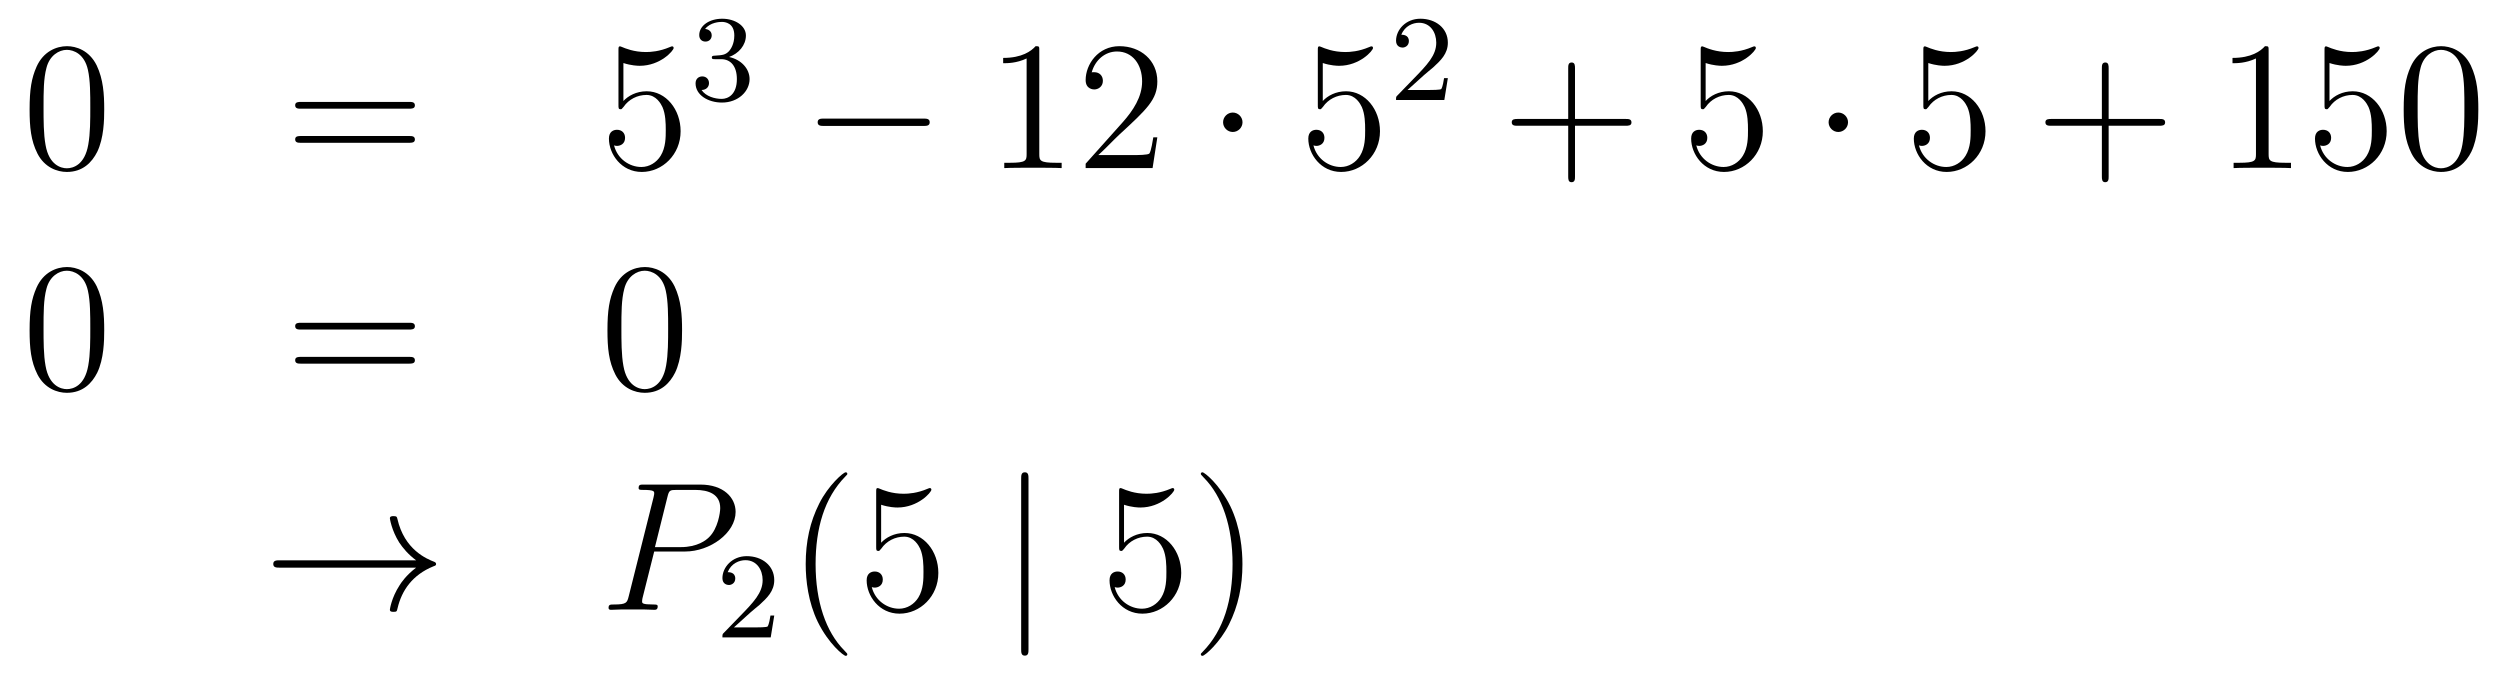 <?xml version='1.0'?>
<!-- This file was generated by dvisvgm 1.14.1 -->
<svg height='44pt' version='1.1' viewBox='0 -44 163 44' width='163pt' xmlns='http://www.w3.org/2000/svg' xmlns:xlink='http://www.w3.org/1999/xlink'>
<g id='page1'>
<g transform='matrix(1 0 0 1 -132 623)'>
<path d='M138.795 -659.865C138.795 -660.858 138.736 -661.826 138.305 -662.734C137.815 -663.727 136.954 -663.989 136.369 -663.989C135.675 -663.989 134.827 -663.643 134.384 -662.651C134.05 -661.897 133.93 -661.156 133.93 -659.865C133.93 -658.706 134.014 -657.833 134.444 -656.984C134.91 -656.076 135.735 -655.789 136.357 -655.789C137.397 -655.789 137.994 -656.411 138.341 -657.104C138.772 -658 138.795 -659.172 138.795 -659.865ZM136.357 -656.028C135.974 -656.028 135.197 -656.243 134.97 -657.546C134.839 -658.263 134.839 -659.172 134.839 -660.009C134.839 -660.989 134.839 -661.873 135.03 -662.579C135.233 -663.38 135.843 -663.75 136.357 -663.75C136.811 -663.75 137.504 -663.475 137.732 -662.448C137.887 -661.766 137.887 -660.822 137.887 -660.009C137.887 -659.208 137.887 -658.299 137.755 -657.57C137.528 -656.255 136.775 -656.028 136.357 -656.028Z' fill-rule='evenodd'/>
<path d='M158.668 -659.913C158.835 -659.913 159.051 -659.913 159.051 -660.128C159.051 -660.355 158.847 -660.355 158.668 -660.355H151.627C151.46 -660.355 151.245 -660.355 151.245 -660.14C151.245 -659.913 151.448 -659.913 151.627 -659.913H158.668ZM158.668 -657.69C158.835 -657.69 159.051 -657.69 159.051 -657.905C159.051 -658.132 158.847 -658.132 158.668 -658.132H151.627C151.46 -658.132 151.245 -658.132 151.245 -657.917C151.245 -657.69 151.448 -657.69 151.627 -657.69H158.668Z' fill-rule='evenodd'/>
<path d='M172.646 -662.89C173.16 -662.722 173.579 -662.71 173.71 -662.71C175.061 -662.71 175.922 -663.702 175.922 -663.87C175.922 -663.918 175.898 -663.978 175.826 -663.978C175.802 -663.978 175.778 -663.978 175.671 -663.93C175.001 -663.643 174.427 -663.607 174.117 -663.607C173.328 -663.607 172.766 -663.846 172.539 -663.942C172.455 -663.978 172.431 -663.978 172.419 -663.978C172.324 -663.978 172.324 -663.906 172.324 -663.714V-660.164C172.324 -659.949 172.324 -659.877 172.467 -659.877C172.527 -659.877 172.539 -659.889 172.658 -660.033C172.993 -660.523 173.555 -660.81 174.152 -660.81C174.786 -660.81 175.097 -660.224 175.192 -660.021C175.396 -659.554 175.408 -658.969 175.408 -658.514C175.408 -658.06 175.408 -657.379 175.073 -656.841C174.81 -656.411 174.344 -656.112 173.818 -656.112C173.029 -656.112 172.252 -656.65 172.036 -657.522C172.096 -657.498 172.168 -657.487 172.228 -657.487C172.431 -657.487 172.754 -657.606 172.754 -658.012C172.754 -658.347 172.527 -658.538 172.228 -658.538C172.013 -658.538 171.702 -658.431 171.702 -657.965C171.702 -656.948 172.515 -655.789 173.842 -655.789C175.192 -655.789 176.376 -656.925 176.376 -658.443C176.376 -659.865 175.419 -661.049 174.165 -661.049C173.483 -661.049 172.957 -660.75 172.646 -660.415V-662.89Z' fill-rule='evenodd'/>
<path d='M179.016 -663.142C179.646 -663.142 180.044 -662.679 180.044 -661.842C180.044 -660.847 179.478 -660.552 179.056 -660.552C178.617 -660.552 178.02 -660.711 177.741 -661.133C178.028 -661.133 178.227 -661.317 178.227 -661.58C178.227 -661.835 178.044 -662.018 177.789 -662.018C177.574 -662.018 177.351 -661.882 177.351 -661.564C177.351 -660.807 178.163 -660.313 179.072 -660.313C180.132 -660.313 180.873 -661.046 180.873 -661.842C180.873 -662.504 180.347 -663.11 179.534 -663.285C180.163 -663.508 180.633 -664.05 180.633 -664.687C180.633 -665.325 179.917 -665.779 179.088 -665.779C178.235 -665.779 177.59 -665.317 177.59 -664.711C177.59 -664.416 177.789 -664.289 177.996 -664.289C178.243 -664.289 178.403 -664.464 178.403 -664.695C178.403 -664.99 178.148 -665.102 177.972 -665.11C178.307 -665.548 178.92 -665.572 179.064 -665.572C179.271 -665.572 179.877 -665.508 179.877 -664.687C179.877 -664.129 179.646 -663.795 179.534 -663.667C179.295 -663.42 179.112 -663.404 178.626 -663.372C178.474 -663.365 178.41 -663.357 178.41 -663.253C178.41 -663.142 178.482 -663.142 178.617 -663.142H179.016Z' fill-rule='evenodd'/>
<path d='M192.198 -658.789C192.401 -658.789 192.617 -658.789 192.617 -659.028C192.617 -659.268 192.401 -659.268 192.198 -659.268H185.731C185.528 -659.268 185.312 -659.268 185.312 -659.028C185.312 -658.789 185.528 -658.789 185.731 -658.789H192.198Z' fill-rule='evenodd'/>
<path d='M199.762 -663.702C199.762 -663.978 199.762 -663.989 199.522 -663.989C199.235 -663.667 198.637 -663.224 197.406 -663.224V-662.878C197.681 -662.878 198.278 -662.878 198.936 -663.188V-656.96C198.936 -656.53 198.9 -656.387 197.849 -656.387H197.478V-656.04C197.801 -656.064 198.96 -656.064 199.355 -656.064C199.75 -656.064 200.897 -656.064 201.22 -656.04V-656.387H200.849C199.798 -656.387 199.762 -656.53 199.762 -656.96V-663.702ZM207.458 -658.048H207.196C207.16 -657.845 207.064 -657.187 206.944 -656.996C206.861 -656.889 206.179 -656.889 205.82 -656.889H203.609C203.932 -657.164 204.661 -657.929 204.972 -658.216C206.789 -659.889 207.458 -660.511 207.458 -661.694C207.458 -663.069 206.37 -663.989 204.984 -663.989C203.597 -663.989 202.784 -662.806 202.784 -661.778C202.784 -661.168 203.31 -661.168 203.346 -661.168C203.597 -661.168 203.908 -661.347 203.908 -661.73C203.908 -662.065 203.681 -662.292 203.346 -662.292C203.238 -662.292 203.214 -662.292 203.178 -662.28C203.406 -663.093 204.052 -663.643 204.828 -663.643C205.844 -663.643 206.466 -662.794 206.466 -661.694C206.466 -660.678 205.88 -659.793 205.199 -659.028L202.784 -656.327V-656.04H207.148L207.458 -658.048Z' fill-rule='evenodd'/>
<path d='M213.012 -659.028C213.012 -659.375 212.724 -659.662 212.377 -659.662C212.032 -659.662 211.745 -659.375 211.745 -659.028C211.745 -658.682 212.032 -658.395 212.377 -658.395C212.724 -658.395 213.012 -658.682 213.012 -659.028Z' fill-rule='evenodd'/>
<path d='M218.245 -662.89C218.76 -662.722 219.178 -662.71 219.31 -662.71C220.661 -662.71 221.521 -663.702 221.521 -663.87C221.521 -663.918 221.497 -663.978 221.425 -663.978C221.401 -663.978 221.377 -663.978 221.27 -663.93C220.601 -663.643 220.027 -663.607 219.716 -663.607C218.927 -663.607 218.365 -663.846 218.138 -663.942C218.054 -663.978 218.03 -663.978 218.018 -663.978C217.922 -663.978 217.922 -663.906 217.922 -663.714V-660.164C217.922 -659.949 217.922 -659.877 218.066 -659.877C218.126 -659.877 218.138 -659.889 218.257 -660.033C218.592 -660.523 219.155 -660.81 219.751 -660.81C220.386 -660.81 220.696 -660.224 220.792 -660.021C220.996 -659.554 221.008 -658.969 221.008 -658.514C221.008 -658.06 221.008 -657.379 220.673 -656.841C220.409 -656.411 219.943 -656.112 219.418 -656.112C218.628 -656.112 217.852 -656.65 217.636 -657.522C217.696 -657.498 217.768 -657.487 217.828 -657.487C218.03 -657.487 218.353 -657.606 218.353 -658.012C218.353 -658.347 218.126 -658.538 217.828 -658.538C217.612 -658.538 217.301 -658.431 217.301 -657.965C217.301 -656.948 218.114 -655.789 219.442 -655.789C220.792 -655.789 221.975 -656.925 221.975 -658.443C221.975 -659.865 221.018 -661.049 219.764 -661.049C219.083 -661.049 218.556 -660.75 218.245 -660.415V-662.89Z' fill-rule='evenodd'/>
<path d='M224.848 -662.106C224.975 -662.225 225.31 -662.488 225.437 -662.6C225.931 -663.054 226.4 -663.492 226.4 -664.217C226.4 -665.165 225.604 -665.779 224.608 -665.779C223.652 -665.779 223.022 -665.054 223.022 -664.345C223.022 -663.954 223.333 -663.898 223.445 -663.898C223.612 -663.898 223.859 -664.018 223.859 -664.321C223.859 -664.735 223.46 -664.735 223.366 -664.735C223.596 -665.317 224.13 -665.516 224.52 -665.516C225.262 -665.516 225.644 -664.887 225.644 -664.217C225.644 -663.388 225.062 -662.783 224.122 -661.819L223.118 -660.783C223.022 -660.695 223.022 -660.679 223.022 -660.48H226.17L226.4 -661.906H226.153C226.13 -661.747 226.067 -661.348 225.971 -661.197C225.923 -661.133 225.317 -661.133 225.19 -661.133H223.771L224.848 -662.106Z' fill-rule='evenodd'/>
<path d='M234.69 -658.801H237.989C238.157 -658.801 238.372 -658.801 238.372 -659.017C238.372 -659.244 238.169 -659.244 237.989 -659.244H234.69V-662.543C234.69 -662.71 234.69 -662.926 234.474 -662.926C234.247 -662.926 234.247 -662.722 234.247 -662.543V-659.244H230.948C230.78 -659.244 230.566 -659.244 230.566 -659.028C230.566 -658.801 230.768 -658.801 230.948 -658.801H234.247V-655.502C234.247 -655.335 234.247 -655.12 234.462 -655.12C234.69 -655.12 234.69 -655.323 234.69 -655.502V-658.801Z' fill-rule='evenodd'/>
<path d='M243.208 -662.89C243.721 -662.722 244.14 -662.71 244.271 -662.71C245.622 -662.71 246.482 -663.702 246.482 -663.87C246.482 -663.918 246.458 -663.978 246.388 -663.978C246.364 -663.978 246.34 -663.978 246.232 -663.93C245.562 -663.643 244.988 -663.607 244.678 -663.607C243.889 -663.607 243.326 -663.846 243.1 -663.942C243.016 -663.978 242.992 -663.978 242.981 -663.978C242.885 -663.978 242.885 -663.906 242.885 -663.714V-660.164C242.885 -659.949 242.885 -659.877 243.028 -659.877C243.088 -659.877 243.1 -659.889 243.22 -660.033C243.554 -660.523 244.116 -660.81 244.714 -660.81C245.347 -660.81 245.658 -660.224 245.754 -660.021C245.957 -659.554 245.969 -658.969 245.969 -658.514C245.969 -658.06 245.969 -657.379 245.634 -656.841C245.371 -656.411 244.904 -656.112 244.379 -656.112C243.589 -656.112 242.813 -656.65 242.598 -657.522C242.658 -657.498 242.729 -657.487 242.789 -657.487C242.992 -657.487 243.316 -657.606 243.316 -658.012C243.316 -658.347 243.088 -658.538 242.789 -658.538C242.574 -658.538 242.263 -658.431 242.263 -657.965C242.263 -656.948 243.076 -655.789 244.403 -655.789C245.754 -655.789 246.937 -656.925 246.937 -658.443C246.937 -659.865 245.981 -661.049 244.726 -661.049C244.044 -661.049 243.518 -660.75 243.208 -660.415V-662.89Z' fill-rule='evenodd'/>
<path d='M252.492 -659.028C252.492 -659.375 252.204 -659.662 251.857 -659.662C251.512 -659.662 251.225 -659.375 251.225 -659.028C251.225 -658.682 251.512 -658.395 251.857 -658.395C252.204 -658.395 252.492 -658.682 252.492 -659.028Z' fill-rule='evenodd'/>
<path d='M257.725 -662.89C258.24 -662.722 258.658 -662.71 258.79 -662.71C260.141 -662.71 261.001 -663.702 261.001 -663.87C261.001 -663.918 260.977 -663.978 260.905 -663.978C260.881 -663.978 260.857 -663.978 260.75 -663.93C260.081 -663.643 259.507 -663.607 259.196 -663.607C258.407 -663.607 257.845 -663.846 257.618 -663.942C257.534 -663.978 257.51 -663.978 257.498 -663.978C257.402 -663.978 257.402 -663.906 257.402 -663.714V-660.164C257.402 -659.949 257.402 -659.877 257.546 -659.877C257.606 -659.877 257.618 -659.889 257.737 -660.033C258.072 -660.523 258.635 -660.81 259.231 -660.81C259.866 -660.81 260.176 -660.224 260.272 -660.021C260.476 -659.554 260.488 -658.969 260.488 -658.514C260.488 -658.06 260.488 -657.379 260.153 -656.841C259.889 -656.411 259.423 -656.112 258.898 -656.112C258.108 -656.112 257.332 -656.65 257.116 -657.522C257.176 -657.498 257.248 -657.487 257.308 -657.487C257.51 -657.487 257.833 -657.606 257.833 -658.012C257.833 -658.347 257.606 -658.538 257.308 -658.538C257.092 -658.538 256.781 -658.431 256.781 -657.965C256.781 -656.948 257.594 -655.789 258.922 -655.789C260.272 -655.789 261.455 -656.925 261.455 -658.443C261.455 -659.865 260.498 -661.049 259.244 -661.049C258.563 -661.049 258.036 -660.75 257.725 -660.415V-662.89Z' fill-rule='evenodd'/>
<path d='M269.484 -658.801H272.784C272.951 -658.801 273.166 -658.801 273.166 -659.017C273.166 -659.244 272.963 -659.244 272.784 -659.244H269.484V-662.543C269.484 -662.71 269.484 -662.926 269.269 -662.926C269.042 -662.926 269.042 -662.722 269.042 -662.543V-659.244H265.742C265.576 -659.244 265.36 -659.244 265.36 -659.028C265.36 -658.801 265.564 -658.801 265.742 -658.801H269.042V-655.502C269.042 -655.335 269.042 -655.12 269.257 -655.12C269.484 -655.12 269.484 -655.323 269.484 -655.502V-658.801Z' fill-rule='evenodd'/>
<path d='M279.914 -663.702C279.914 -663.978 279.914 -663.989 279.676 -663.989C279.389 -663.667 278.791 -663.224 277.559 -663.224V-662.878C277.835 -662.878 278.432 -662.878 279.089 -663.188V-656.96C279.089 -656.53 279.054 -656.387 278.002 -656.387H277.631V-656.04C277.954 -656.064 279.114 -656.064 279.508 -656.064C279.902 -656.064 281.05 -656.064 281.372 -656.04V-656.387H281.002C279.95 -656.387 279.914 -656.53 279.914 -656.96V-663.702ZM283.882 -662.89C284.395 -662.722 284.814 -662.71 284.946 -662.71C286.296 -662.71 287.158 -663.702 287.158 -663.87C287.158 -663.918 287.134 -663.978 287.062 -663.978C287.038 -663.978 287.014 -663.978 286.906 -663.93C286.236 -663.643 285.662 -663.607 285.352 -663.607C284.563 -663.607 284.002 -663.846 283.774 -663.942C283.691 -663.978 283.667 -663.978 283.655 -663.978C283.559 -663.978 283.559 -663.906 283.559 -663.714V-660.164C283.559 -659.949 283.559 -659.877 283.703 -659.877C283.762 -659.877 283.774 -659.889 283.894 -660.033C284.228 -660.523 284.79 -660.81 285.388 -660.81C286.021 -660.81 286.332 -660.224 286.428 -660.021C286.631 -659.554 286.643 -658.969 286.643 -658.514C286.643 -658.06 286.643 -657.379 286.308 -656.841C286.045 -656.411 285.578 -656.112 285.053 -656.112C284.264 -656.112 283.487 -656.65 283.272 -657.522C283.332 -657.498 283.403 -657.487 283.463 -657.487C283.667 -657.487 283.99 -657.606 283.99 -658.012C283.99 -658.347 283.762 -658.538 283.463 -658.538C283.248 -658.538 282.937 -658.431 282.937 -657.965C282.937 -656.948 283.751 -655.789 285.077 -655.789C286.428 -655.789 287.611 -656.925 287.611 -658.443C287.611 -659.865 286.655 -661.049 285.4 -661.049C284.718 -661.049 284.192 -660.75 283.882 -660.415V-662.89ZM293.587 -659.865C293.587 -660.858 293.527 -661.826 293.096 -662.734C292.607 -663.727 291.745 -663.989 291.16 -663.989C290.467 -663.989 289.618 -663.643 289.176 -662.651C288.841 -661.897 288.721 -661.156 288.721 -659.865C288.721 -658.706 288.805 -657.833 289.236 -656.984C289.702 -656.076 290.527 -655.789 291.149 -655.789C292.188 -655.789 292.786 -656.411 293.132 -657.104C293.563 -658 293.587 -659.172 293.587 -659.865ZM291.149 -656.028C290.766 -656.028 289.988 -656.243 289.762 -657.546C289.63 -658.263 289.63 -659.172 289.63 -660.009C289.63 -660.989 289.63 -661.873 289.822 -662.579C290.024 -663.38 290.634 -663.75 291.149 -663.75C291.602 -663.75 292.296 -663.475 292.523 -662.448C292.679 -661.766 292.679 -660.822 292.679 -660.009C292.679 -659.208 292.679 -658.299 292.547 -657.57C292.32 -656.255 291.566 -656.028 291.149 -656.028Z' fill-rule='evenodd'/>
<path d='M138.795 -645.465C138.795 -646.458 138.736 -647.426 138.305 -648.334C137.815 -649.327 136.954 -649.589 136.369 -649.589C135.675 -649.589 134.827 -649.243 134.384 -648.251C134.05 -647.497 133.93 -646.756 133.93 -645.465C133.93 -644.306 134.014 -643.433 134.444 -642.584C134.91 -641.676 135.735 -641.389 136.357 -641.389C137.397 -641.389 137.994 -642.011 138.341 -642.704C138.772 -643.6 138.795 -644.772 138.795 -645.465ZM136.357 -641.628C135.974 -641.628 135.197 -641.843 134.97 -643.146C134.839 -643.863 134.839 -644.772 134.839 -645.609C134.839 -646.589 134.839 -647.473 135.03 -648.179C135.233 -648.98 135.843 -649.35 136.357 -649.35C136.811 -649.35 137.504 -649.075 137.732 -648.048C137.887 -647.366 137.887 -646.422 137.887 -645.609C137.887 -644.808 137.887 -643.899 137.755 -643.17C137.528 -641.855 136.775 -641.628 136.357 -641.628Z' fill-rule='evenodd'/>
<path d='M158.668 -645.513C158.835 -645.513 159.051 -645.513 159.051 -645.728C159.051 -645.955 158.847 -645.955 158.668 -645.955H151.627C151.46 -645.955 151.245 -645.955 151.245 -645.74C151.245 -645.513 151.448 -645.513 151.627 -645.513H158.668ZM158.668 -643.29C158.835 -643.29 159.051 -643.29 159.051 -643.505C159.051 -643.732 158.847 -643.732 158.668 -643.732H151.627C151.46 -643.732 151.245 -643.732 151.245 -643.517C151.245 -643.29 151.448 -643.29 151.627 -643.29H158.668Z' fill-rule='evenodd'/>
<path d='M176.471 -645.465C176.471 -646.458 176.412 -647.426 175.981 -648.334C175.491 -649.327 174.63 -649.589 174.045 -649.589C173.351 -649.589 172.503 -649.243 172.06 -648.251C171.726 -647.497 171.606 -646.756 171.606 -645.465C171.606 -644.306 171.69 -643.433 172.12 -642.584C172.586 -641.676 173.411 -641.389 174.033 -641.389C175.073 -641.389 175.671 -642.011 176.017 -642.704C176.448 -643.6 176.471 -644.772 176.471 -645.465ZM174.033 -641.628C173.65 -641.628 172.873 -641.843 172.646 -643.146C172.515 -643.863 172.515 -644.772 172.515 -645.609C172.515 -646.589 172.515 -647.473 172.706 -648.179C172.909 -648.98 173.519 -649.35 174.033 -649.35C174.487 -649.35 175.18 -649.075 175.408 -648.048C175.563 -647.366 175.563 -646.422 175.563 -645.609C175.563 -644.808 175.563 -643.899 175.431 -643.17C175.205 -641.855 174.451 -641.628 174.033 -641.628Z' fill-rule='evenodd'/>
<path d='M159.13 -629.989C158.472 -629.487 158.149 -628.997 158.054 -628.842C157.516 -628.017 157.42 -627.264 157.42 -627.252C157.42 -627.108 157.564 -627.108 157.659 -627.108C157.863 -627.108 157.874 -627.132 157.922 -627.348C158.197 -628.519 158.903 -629.523 160.253 -630.073C160.397 -630.121 160.433 -630.145 160.433 -630.228S160.361 -630.348 160.337 -630.36C159.811 -630.563 158.365 -631.161 157.91 -633.169C157.874 -633.313 157.863 -633.348 157.659 -633.348C157.564 -633.348 157.42 -633.348 157.42 -633.205C157.42 -633.181 157.528 -632.428 158.03 -631.627C158.269 -631.268 158.616 -630.85 159.13 -630.468H150.248C150.033 -630.468 149.817 -630.468 149.817 -630.228C149.817 -629.989 150.033 -629.989 150.248 -629.989H159.13Z' fill-rule='evenodd'/>
<path d='M174.654 -631.041H176.663C178.312 -631.041 179.962 -632.261 179.962 -633.623C179.962 -634.556 179.173 -635.405 177.667 -635.405H173.973C173.746 -635.405 173.638 -635.405 173.638 -635.178C173.638 -635.058 173.746 -635.058 173.925 -635.058C174.654 -635.058 174.654 -634.962 174.654 -634.831C174.654 -634.807 174.654 -634.735 174.607 -634.556L172.993 -628.125C172.885 -627.706 172.861 -627.587 172.025 -627.587C171.797 -627.587 171.678 -627.587 171.678 -627.372C171.678 -627.24 171.786 -627.24 171.857 -627.24C172.084 -627.24 172.324 -627.264 172.551 -627.264H173.949C174.176 -627.264 174.427 -627.24 174.654 -627.24C174.75 -627.24 174.882 -627.24 174.882 -627.467C174.882 -627.587 174.774 -627.587 174.595 -627.587C173.877 -627.587 173.865 -627.67 173.865 -627.79C173.865 -627.85 173.877 -627.933 173.889 -627.993L174.654 -631.041ZM175.515 -634.592C175.623 -635.034 175.671 -635.058 176.137 -635.058H177.32C178.217 -635.058 178.958 -634.771 178.958 -633.874C178.958 -633.564 178.803 -632.547 178.253 -631.998C178.05 -631.782 177.476 -631.328 176.388 -631.328H174.702L175.515 -634.592Z' fill-rule='evenodd'/>
<path d='M180.927 -627.066C181.055 -627.185 181.389 -627.448 181.517 -627.56C182.011 -628.014 182.481 -628.452 182.481 -629.177C182.481 -630.125 181.684 -630.739 180.688 -630.739C179.732 -630.739 179.102 -630.014 179.102 -629.305C179.102 -628.914 179.413 -628.858 179.525 -628.858C179.692 -628.858 179.939 -628.978 179.939 -629.281C179.939 -629.695 179.541 -629.695 179.445 -629.695C179.676 -630.277 180.21 -630.476 180.6 -630.476C181.342 -630.476 181.724 -629.847 181.724 -629.177C181.724 -628.348 181.142 -627.743 180.202 -626.779L179.198 -625.743C179.102 -625.655 179.102 -625.639 179.102 -625.44H182.25L182.481 -626.866H182.234C182.21 -626.707 182.146 -626.308 182.051 -626.157C182.003 -626.093 181.397 -626.093 181.27 -626.093H179.851L180.927 -627.066Z' fill-rule='evenodd'/>
<path d='M187.245 -624.335C187.245 -624.371 187.245 -624.395 187.042 -624.598C185.847 -625.806 185.177 -627.778 185.177 -630.217C185.177 -632.536 185.739 -634.532 187.126 -635.943C187.245 -636.05 187.245 -636.074 187.245 -636.11C187.245 -636.182 187.185 -636.206 187.137 -636.206C186.982 -636.206 186.002 -635.345 185.416 -634.173C184.807 -632.966 184.532 -631.687 184.532 -630.217C184.532 -629.152 184.699 -627.73 185.32 -626.451C186.026 -625.017 187.006 -624.239 187.137 -624.239C187.185 -624.239 187.245 -624.263 187.245 -624.335ZM189.45 -634.09C189.964 -633.922 190.382 -633.91 190.514 -633.91C191.865 -633.91 192.726 -634.902 192.726 -635.07C192.726 -635.118 192.702 -635.178 192.63 -635.178C192.606 -635.178 192.582 -635.178 192.474 -635.13C191.805 -634.843 191.231 -634.807 190.921 -634.807C190.131 -634.807 189.57 -635.046 189.342 -635.142C189.259 -635.178 189.235 -635.178 189.223 -635.178C189.127 -635.178 189.127 -635.106 189.127 -634.914V-631.364C189.127 -631.149 189.127 -631.077 189.271 -631.077C189.331 -631.077 189.342 -631.089 189.462 -631.233C189.797 -631.723 190.359 -632.01 190.956 -632.01C191.59 -632.01 191.901 -631.424 191.996 -631.221C192.199 -630.754 192.211 -630.169 192.211 -629.714C192.211 -629.26 192.211 -628.579 191.877 -628.041C191.614 -627.611 191.147 -627.312 190.621 -627.312C189.832 -627.312 189.056 -627.85 188.84 -628.722C188.9 -628.698 188.972 -628.687 189.032 -628.687C189.235 -628.687 189.558 -628.806 189.558 -629.212C189.558 -629.547 189.331 -629.738 189.032 -629.738C188.817 -629.738 188.506 -629.631 188.506 -629.165C188.506 -628.148 189.319 -626.989 190.646 -626.989C191.996 -626.989 193.18 -628.125 193.18 -629.643C193.18 -631.065 192.223 -632.249 190.968 -632.249C190.287 -632.249 189.761 -631.95 189.45 -631.615V-634.09Z' fill-rule='evenodd'/>
<path d='M199.058 -635.775C199.058 -635.99 199.058 -636.206 198.82 -636.206C198.58 -636.206 198.58 -635.99 198.58 -635.775V-624.682C198.58 -624.467 198.58 -624.252 198.82 -624.252C199.058 -624.252 199.058 -624.467 199.058 -624.682V-635.775Z' fill-rule='evenodd'/>
<path d='M205.286 -634.09C205.801 -633.922 206.219 -633.91 206.351 -633.91C207.702 -633.91 208.562 -634.902 208.562 -635.07C208.562 -635.118 208.538 -635.178 208.466 -635.178C208.442 -635.178 208.42 -635.178 208.312 -635.13C207.642 -634.843 207.068 -634.807 206.758 -634.807C205.968 -634.807 205.406 -635.046 205.18 -635.142C205.096 -635.178 205.072 -635.178 205.06 -635.178C204.965 -635.178 204.965 -635.106 204.965 -634.914V-631.364C204.965 -631.149 204.965 -631.077 205.108 -631.077C205.168 -631.077 205.18 -631.089 205.3 -631.233C205.633 -631.723 206.196 -632.01 206.794 -632.01C207.427 -632.01 207.738 -631.424 207.833 -631.221C208.037 -630.754 208.049 -630.169 208.049 -629.714C208.049 -629.26 208.049 -628.579 207.714 -628.041C207.451 -627.611 206.984 -627.312 206.459 -627.312C205.669 -627.312 204.893 -627.85 204.677 -628.722C204.737 -628.698 204.809 -628.687 204.869 -628.687C205.072 -628.687 205.394 -628.806 205.394 -629.212C205.394 -629.547 205.168 -629.738 204.869 -629.738C204.654 -629.738 204.342 -629.631 204.342 -629.165C204.342 -628.148 205.156 -626.989 206.483 -626.989C207.833 -626.989 209.016 -628.125 209.016 -629.643C209.016 -631.065 208.061 -632.249 206.806 -632.249C206.124 -632.249 205.598 -631.95 205.286 -631.615V-634.09ZM213.007 -630.217C213.007 -631.125 212.888 -632.607 212.219 -633.994C211.513 -635.428 210.533 -636.206 210.402 -636.206C210.354 -636.206 210.294 -636.182 210.294 -636.11C210.294 -636.074 210.294 -636.05 210.498 -635.847C211.693 -634.64 212.363 -632.667 212.363 -630.228C212.363 -627.909 211.8 -625.913 210.414 -624.502C210.294 -624.395 210.294 -624.371 210.294 -624.335C210.294 -624.263 210.354 -624.239 210.402 -624.239C210.557 -624.239 211.537 -625.1 212.123 -626.272C212.734 -627.491 213.007 -628.782 213.007 -630.217Z' fill-rule='evenodd'/>
</g>
</g>
</svg>
